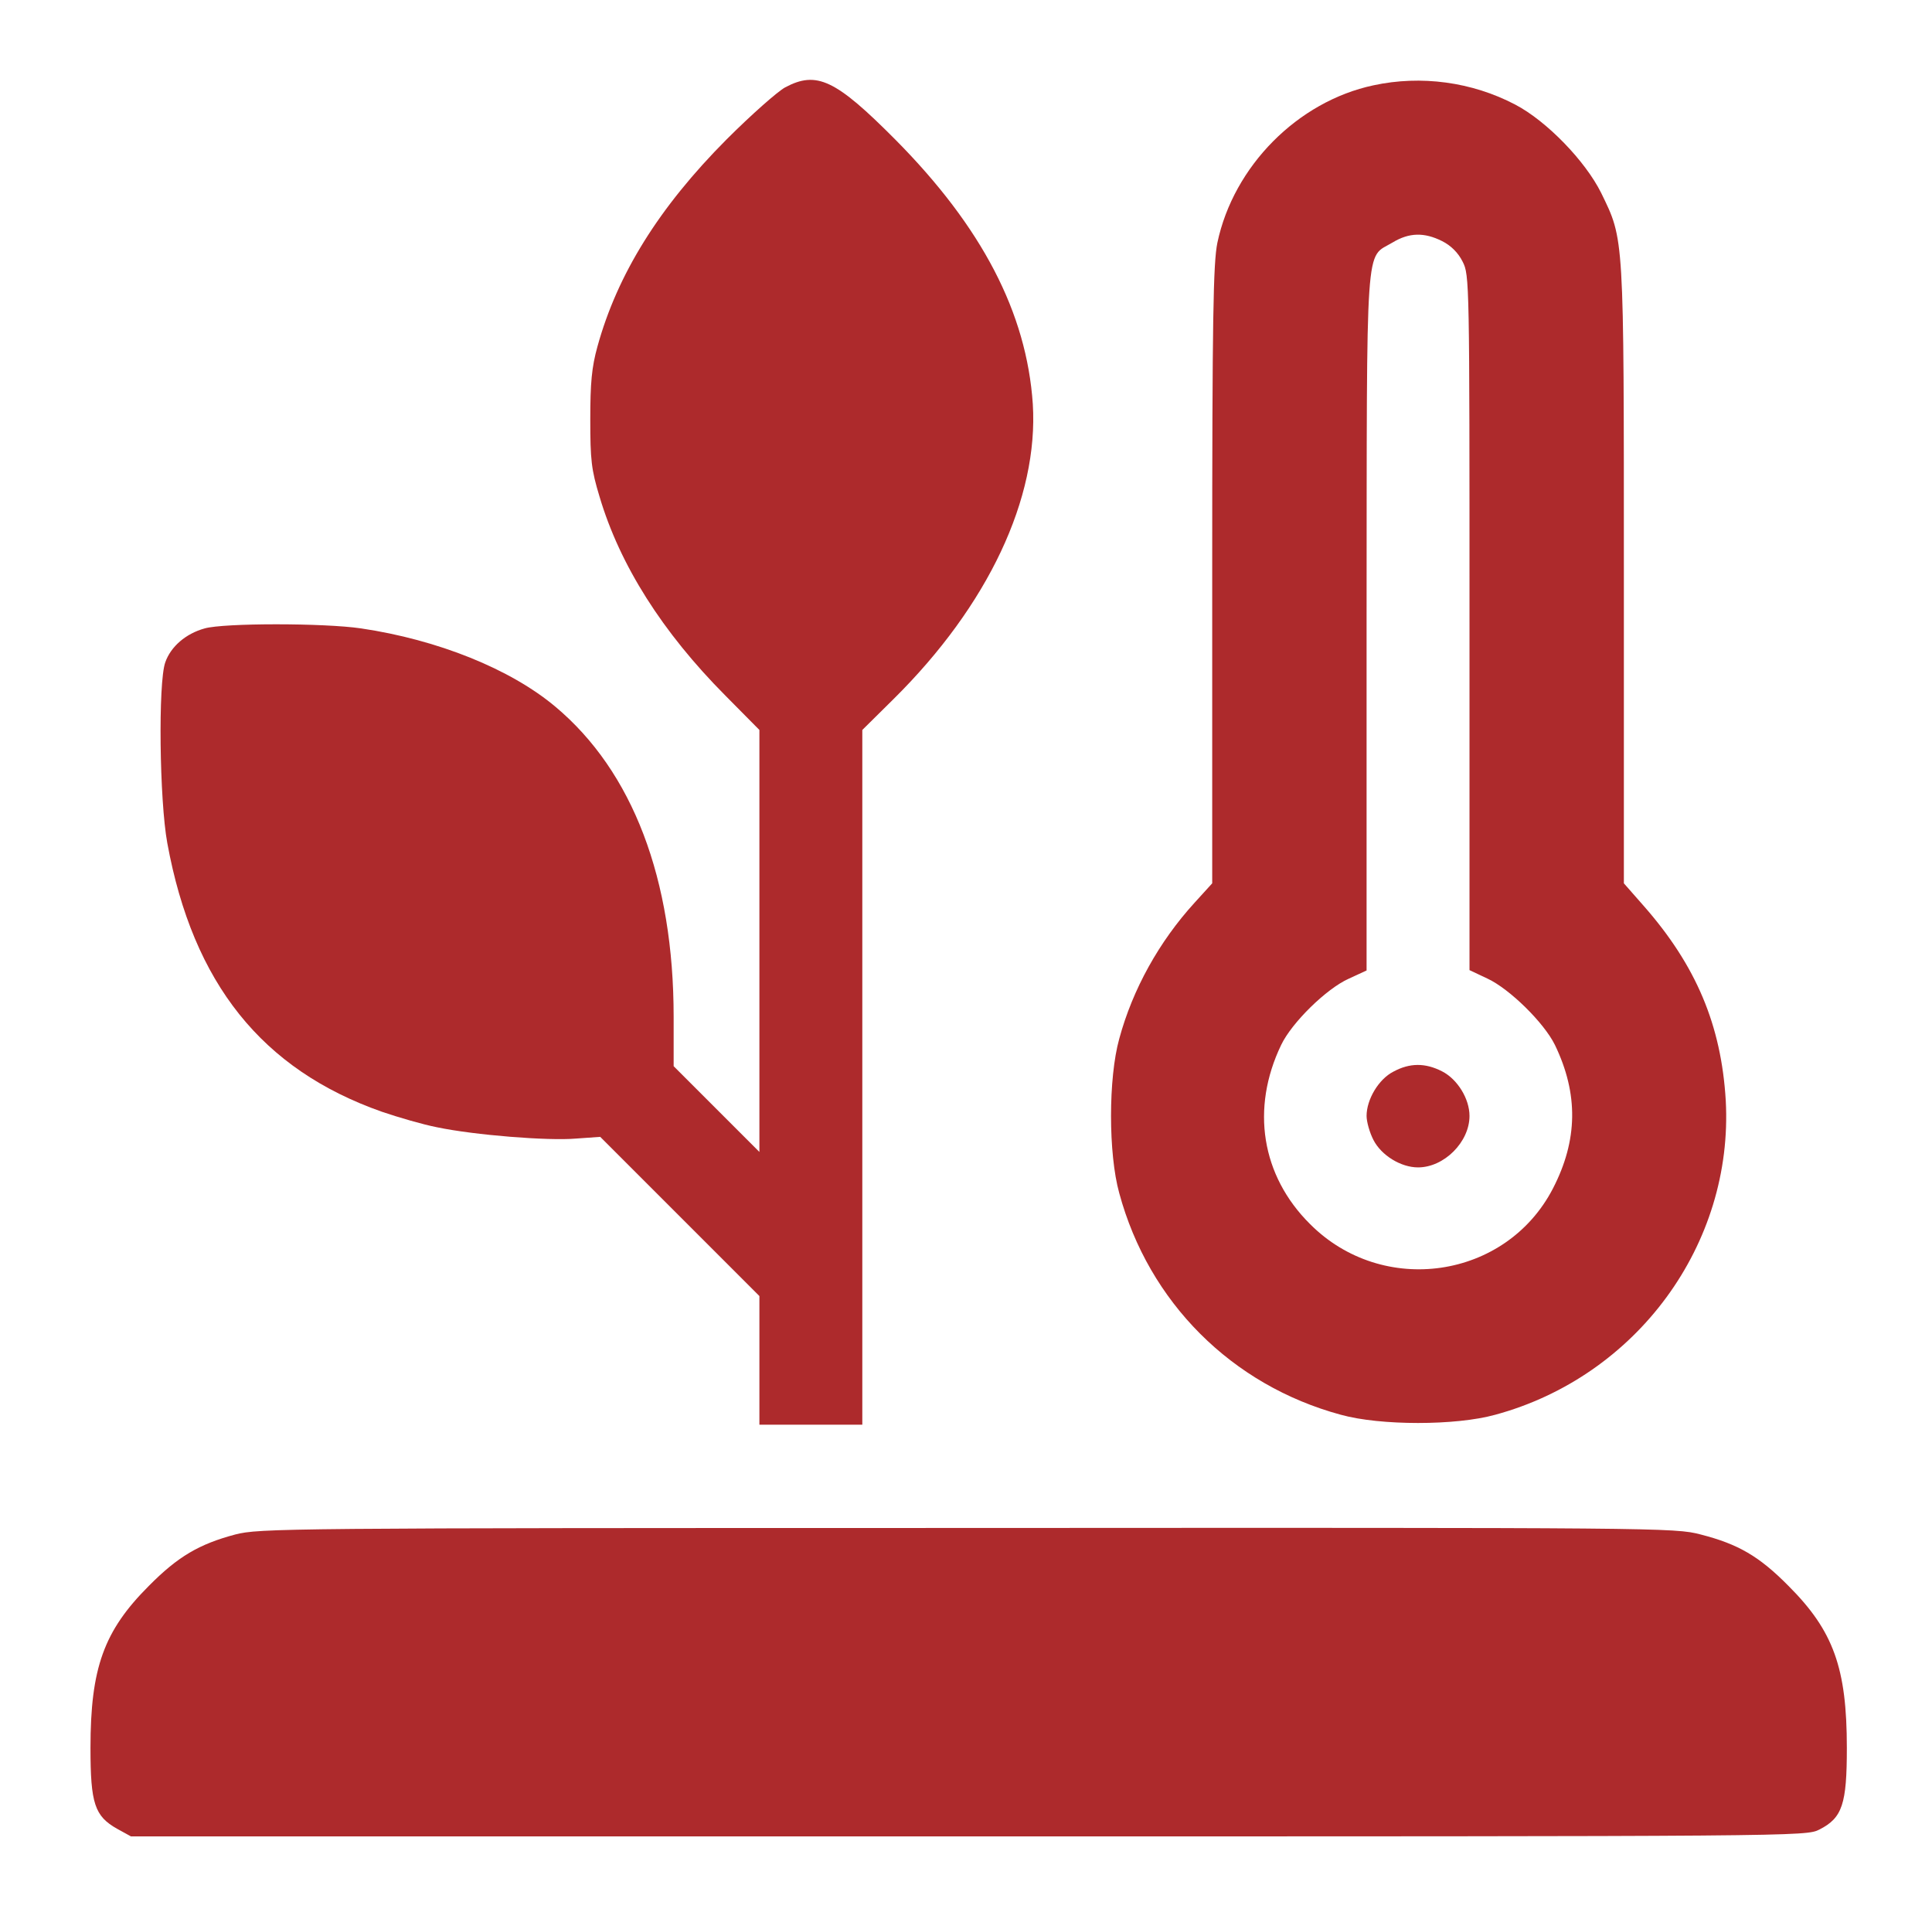 <svg width="121" height="120" viewBox="0 0 121 120" fill="none" xmlns="http://www.w3.org/2000/svg">
<path d="M49.172 5.472C48.7 5.729 47.045 7.19 45.498 8.737C41.266 12.991 38.666 17.181 37.42 21.692C37.055 23.003 36.969 23.991 36.969 26.269C36.969 28.804 37.034 29.405 37.549 31.102C38.817 35.378 41.481 39.589 45.434 43.563L47.561 45.712V58.925V72.138L44.875 69.452L42.19 66.767V63.673C42.19 55.058 39.633 48.312 34.778 44.251C31.963 41.888 27.409 40.062 22.618 39.352C20.297 39.009 14.024 39.009 12.821 39.352C11.639 39.675 10.694 40.491 10.35 41.48C9.899 42.747 9.985 50.116 10.479 52.802C12.09 61.589 16.409 66.981 23.928 69.624C24.938 69.968 26.485 70.419 27.366 70.591C29.729 71.085 34.327 71.45 36.067 71.3L37.592 71.192L42.577 76.177L47.561 81.161V85.2V89.218H50.784H54.006V67.454V45.712L55.961 43.778C61.891 37.913 65.049 31.189 64.684 25.302C64.297 19.587 61.504 14.216 56.069 8.737C52.331 4.978 51.149 4.419 49.172 5.472Z" fill="#AD2A2C"/>
<path d="M86.018 5.343C81.27 6.353 77.252 10.413 76.243 15.204C75.985 16.472 75.92 19.866 75.92 36.023V55.315L74.825 56.519C72.59 58.968 70.936 61.954 70.098 65.048C69.411 67.519 69.411 72.245 70.098 74.716C71.946 81.548 77.145 86.747 83.977 88.595C86.448 89.282 91.174 89.282 93.645 88.595C102.518 86.189 108.577 77.917 108.083 68.915C107.803 64.21 106.235 60.472 102.948 56.733L101.702 55.315V36.001C101.702 14.581 101.723 15.054 100.284 12.089C99.295 10.091 96.868 7.577 94.891 6.546C92.184 5.128 89.004 4.698 86.018 5.343ZM90.315 15.097C90.874 15.376 91.325 15.827 91.604 16.386C92.034 17.224 92.034 17.61 92.034 38.987V60.751L93.172 61.288C94.547 61.933 96.696 64.038 97.383 65.435C98.866 68.507 98.823 71.407 97.254 74.436C94.311 80.108 86.598 81.226 82.043 76.649C78.993 73.62 78.327 69.409 80.239 65.435C80.905 64.038 83.075 61.911 84.471 61.288L85.588 60.773V38.966C85.61 14.431 85.481 16.235 87.221 15.183C88.252 14.56 89.198 14.538 90.315 15.097Z" fill="#AD2A2C"/>
<path d="M87.264 67.11C86.34 67.583 85.588 68.851 85.588 69.882C85.588 70.247 85.782 70.935 86.018 71.386C86.512 72.353 87.737 73.105 88.811 73.105C90.444 73.105 92.034 71.515 92.034 69.882C92.034 68.808 91.282 67.583 90.315 67.089C89.262 66.552 88.295 66.552 87.264 67.11Z" fill="#AD2A2C"/>
<path d="M14.733 96.093C12.477 96.694 11.145 97.468 9.319 99.315C6.504 102.13 5.667 104.45 5.667 109.456C5.667 112.937 5.924 113.731 7.342 114.526L8.202 114.999H60.645C112.809 114.999 113.11 114.999 113.948 114.569C115.387 113.839 115.667 112.979 115.667 109.456C115.667 104.45 114.829 102.13 112.014 99.315C110.167 97.446 108.856 96.694 106.514 96.093C104.881 95.663 104 95.663 60.581 95.685C17.676 95.685 16.258 95.706 14.733 96.093Z" fill="#AD2A2C"/>
</svg>
